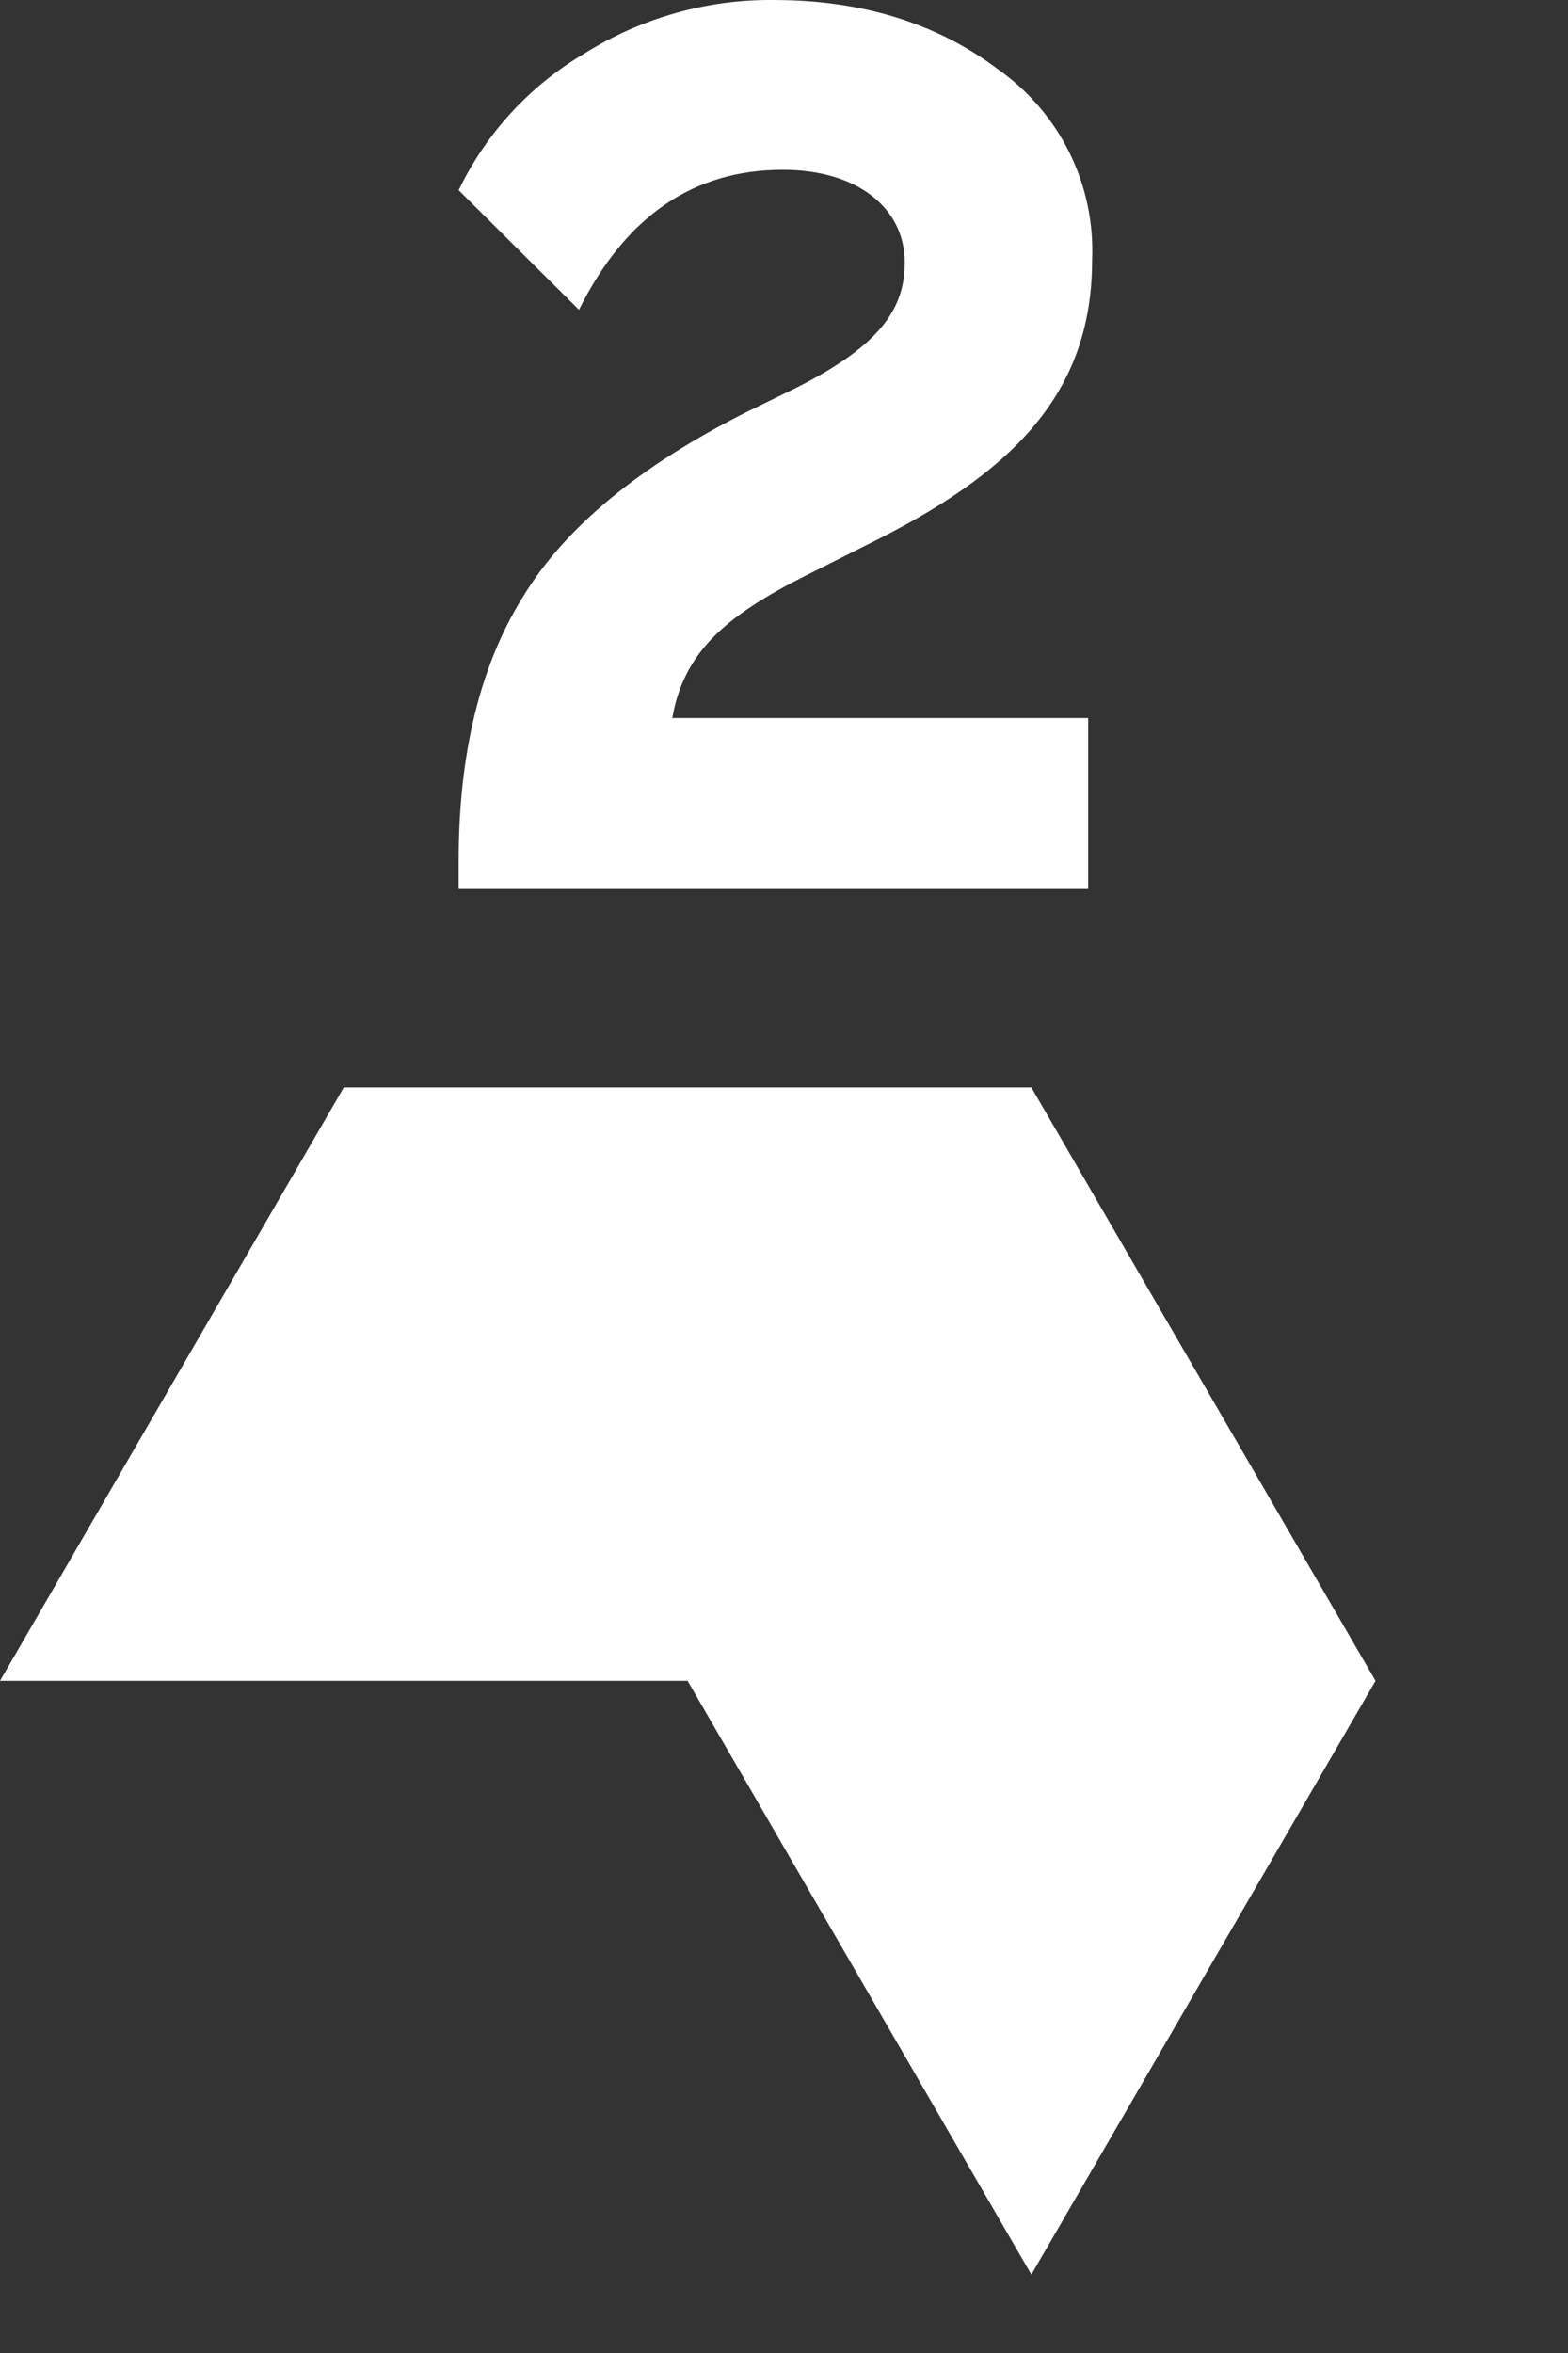 <?xml version="1.0" encoding="utf-8"?>
<svg xmlns="http://www.w3.org/2000/svg" fill="none" height="100%" overflow="visible" preserveAspectRatio="none" style="display: block;" viewBox="0 0 4 6" width="100%">
<rect x="0" y="0" width="4" height="6" fill="#333333" stroke="none"/>
<path clip-rule="evenodd" d="M2.776 1.831H1.715C1.744 1.666 1.846 1.573 2.055 1.468L2.25 1.37C2.6 1.191 2.786 0.99 2.786 0.663C2.79 0.568 2.77 0.474 2.728 0.389C2.686 0.304 2.623 0.231 2.545 0.176C2.388 0.058 2.196 4.98094e-05 1.975 4.98094e-05C1.803 -0.002 1.635 0.046 1.49 0.137C1.351 0.219 1.24 0.34 1.17 0.485L1.477 0.79C1.596 0.551 1.769 0.433 1.997 0.433C2.189 0.433 2.308 0.532 2.308 0.669C2.308 0.784 2.25 0.879 2.029 0.99L1.904 1.051C1.632 1.188 1.442 1.344 1.334 1.522C1.224 1.698 1.17 1.924 1.17 2.194V2.267H2.776V1.832V1.831ZM2.631 2.773H0.877L0 4.286H1.754L2.631 5.8L3.509 4.286L2.631 2.773Z" fill="white" fill-rule="evenodd" id="Vector"/>
</svg>